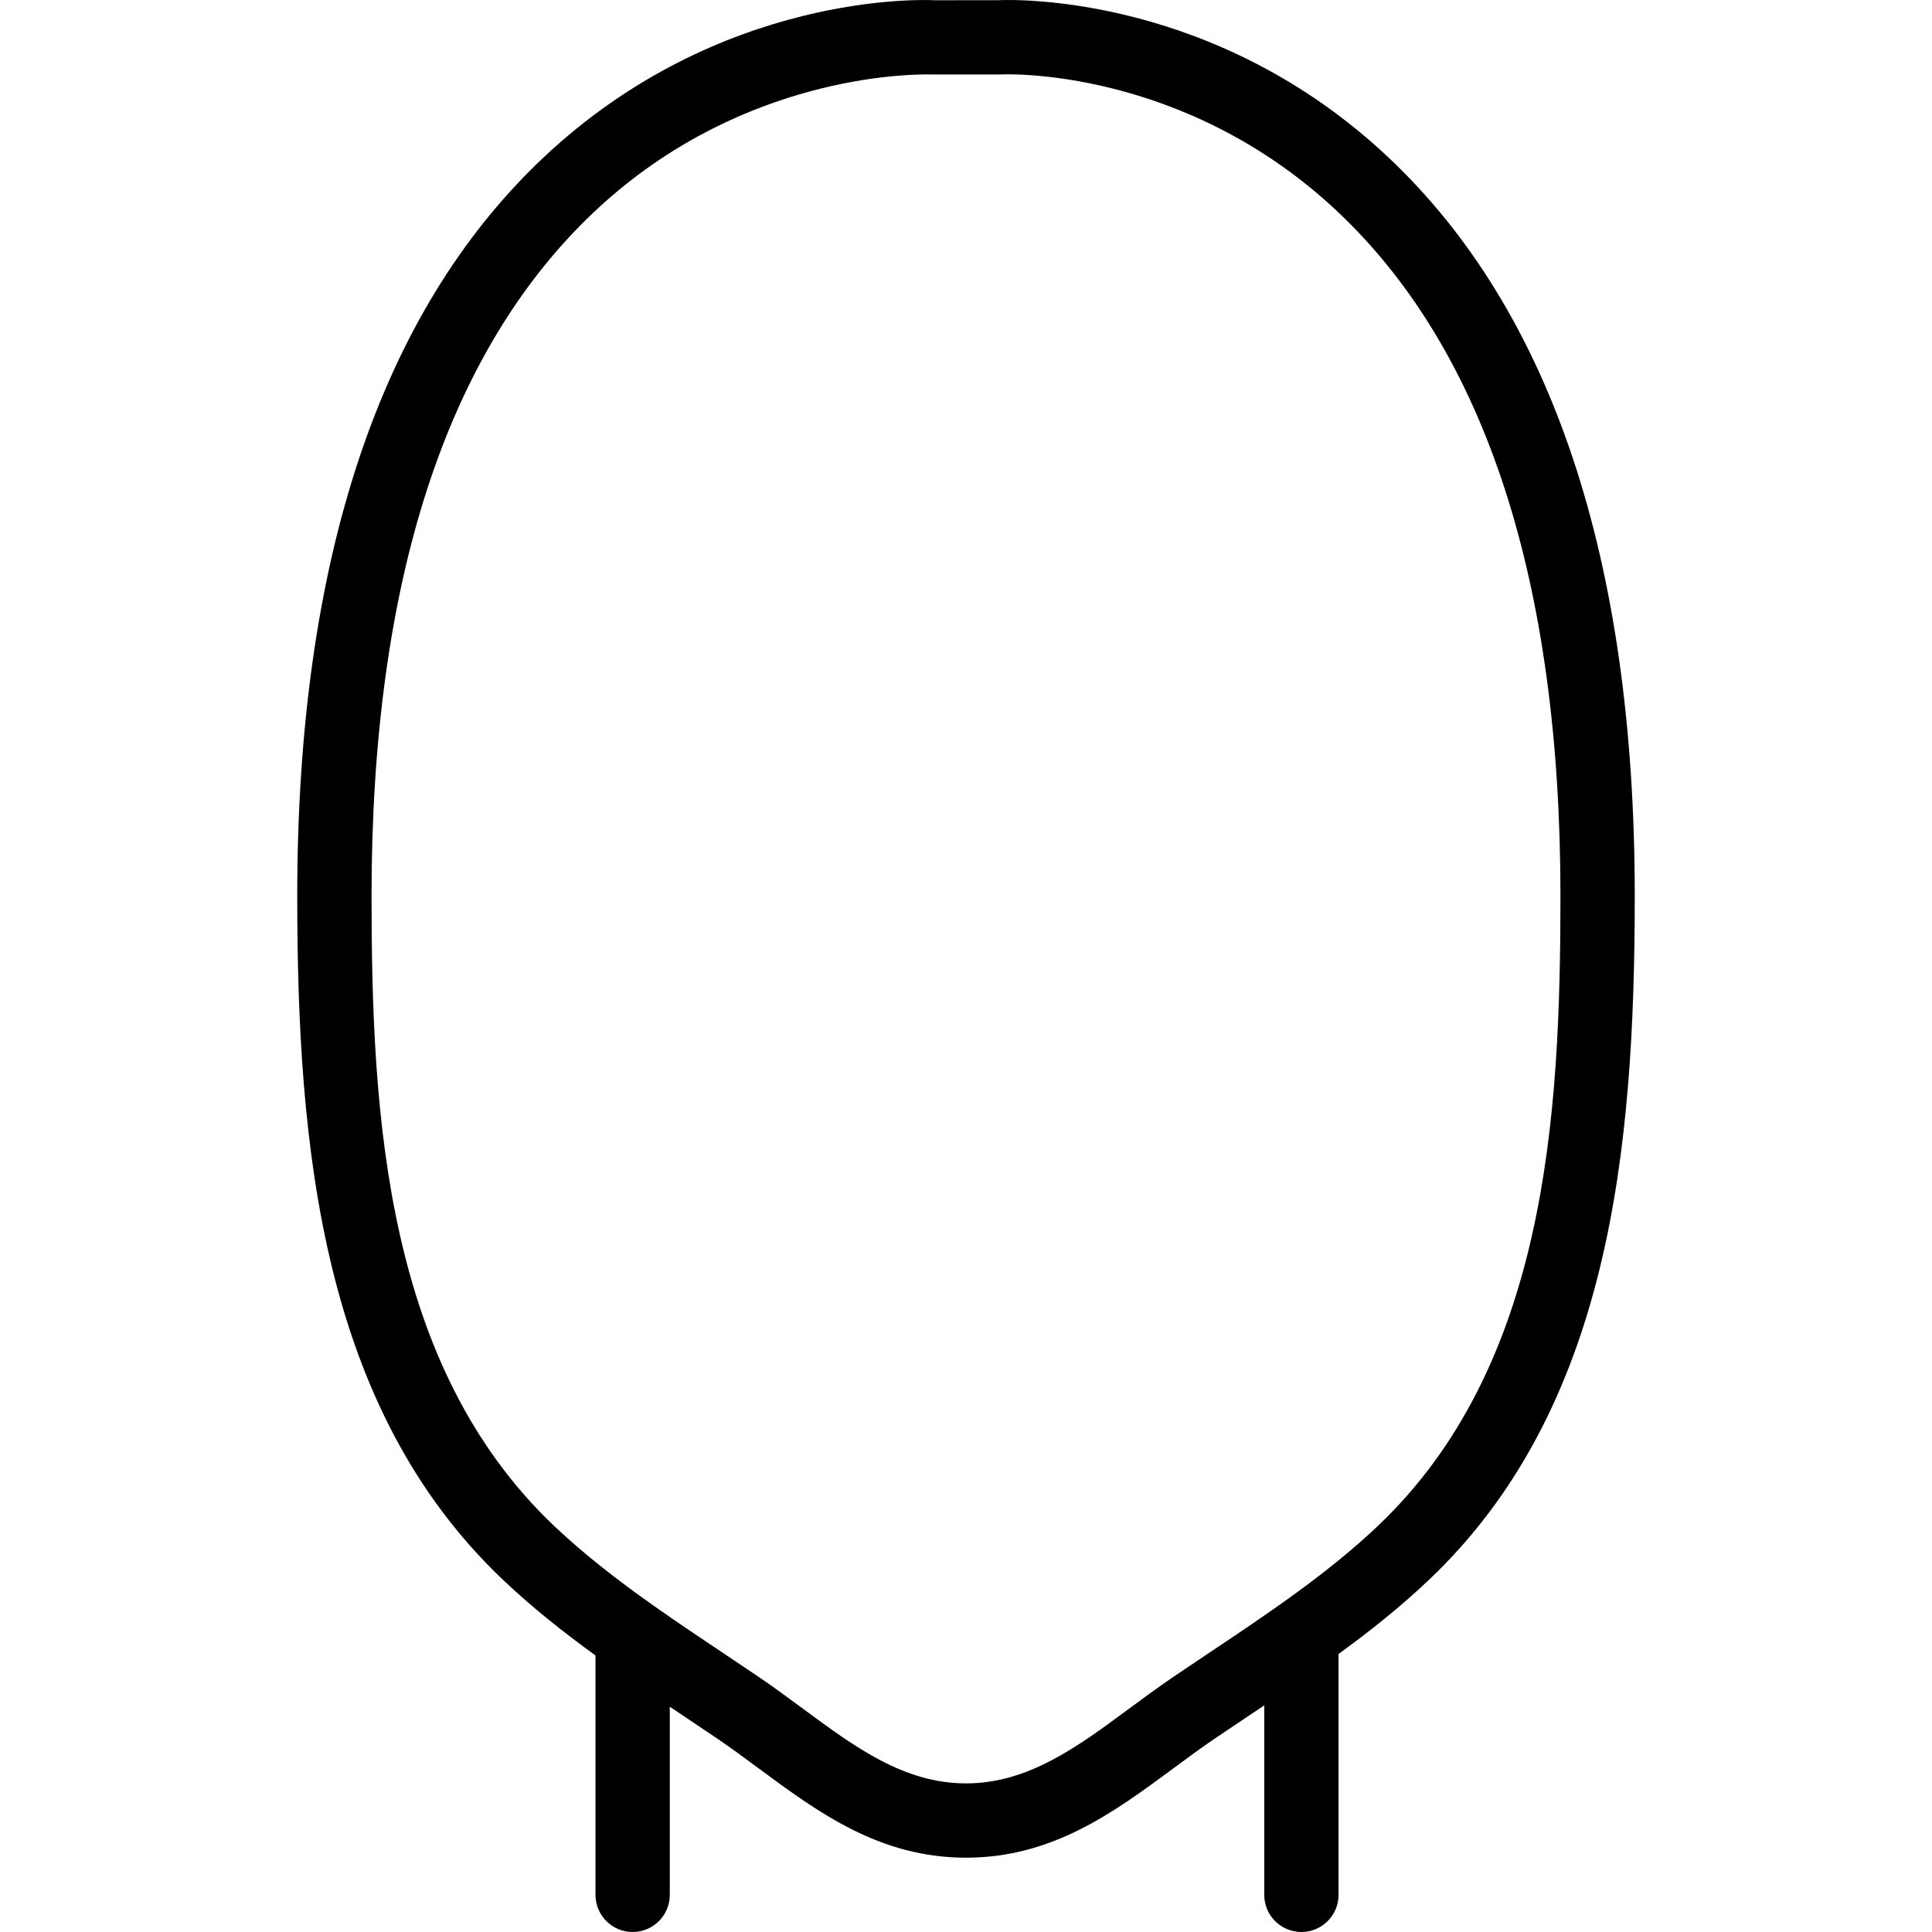 <?xml version="1.0" encoding="iso-8859-1"?>
<!-- Uploaded to: SVG Repo, www.svgrepo.com, Generator: SVG Repo Mixer Tools -->
<svg fill="#000000" height="800px" width="800px" version="1.1" id="Layer_1" xmlns="http://www.w3.org/2000/svg" xmlns:xlink="http://www.w3.org/1999/xlink" 
	 viewBox="0 0 512.008 512.008" xml:space="preserve">
<g transform="translate(0 -1)">
	<g>
		<path d="M368.211,42.963C322.495-0.292,269.602,0.831,264.58,1.048l-16.837,0.02c-2.274-0.128-56.911-2.599-103.946,41.895
			c-43.146,40.832-65.024,106.594-65.024,195.466c0,67.249,6.607,135.759,54.518,181.238c7.724,7.333,16.028,13.898,24.522,20.054
			v63.442c0,5.435,4.411,9.846,9.846,9.846c5.435,0,9.846-4.411,9.846-9.846v-49.851c1.027,0.688,2.053,1.373,3.077,2.057
			l9.423,6.331c3.722,2.521,7.365,5.218,10.998,7.906c15.764,11.658,32.069,23.71,55.001,23.71s39.237-12.052,55.01-23.71
			c3.623-2.688,7.266-5.386,10.988-7.906l9.433-6.331c1.2-0.802,2.404-1.608,3.609-2.415v50.209c0,5.435,4.411,9.846,9.846,9.846
			c5.435,0,9.846-4.411,9.846-9.846v-63.833c8.304-6.043,16.42-12.485,23.98-19.662c47.911-45.479,54.518-113.989,54.518-181.238
			C433.235,149.557,411.357,83.795,368.211,42.963z M365.159,405.39c-13.351,12.672-29.273,23.316-44.672,33.605l-9.531,6.4
			c-3.948,2.678-7.808,5.534-11.658,8.369c-13.804,10.22-26.85,19.86-43.294,19.86c-16.443,0-29.479-9.639-43.294-19.86
			c-3.85-2.836-7.71-5.691-11.658-8.369l-9.531-6.4c-6.094-4.072-12.267-8.202-18.331-12.489c-0.013-0.009-0.024-0.018-0.037-0.026
			c-9.247-6.538-18.241-13.443-26.304-21.09c-44.642-42.388-48.384-108.406-48.384-166.961c0-83.023,19.712-143.882,58.575-180.884
			c36.756-34.983,79.803-36.825,88.566-36.825c0.945,0,1.497,0.02,1.595,0.02h17.615c0.177,0,0.354,0,0.542-0.01
			c0.443-0.059,48.374-2.206,89.314,36.539c39.06,36.962,58.87,97.92,58.87,181.159C413.543,296.984,409.801,363.002,365.159,405.39
			z"/>
	</g>
</g>
</svg>